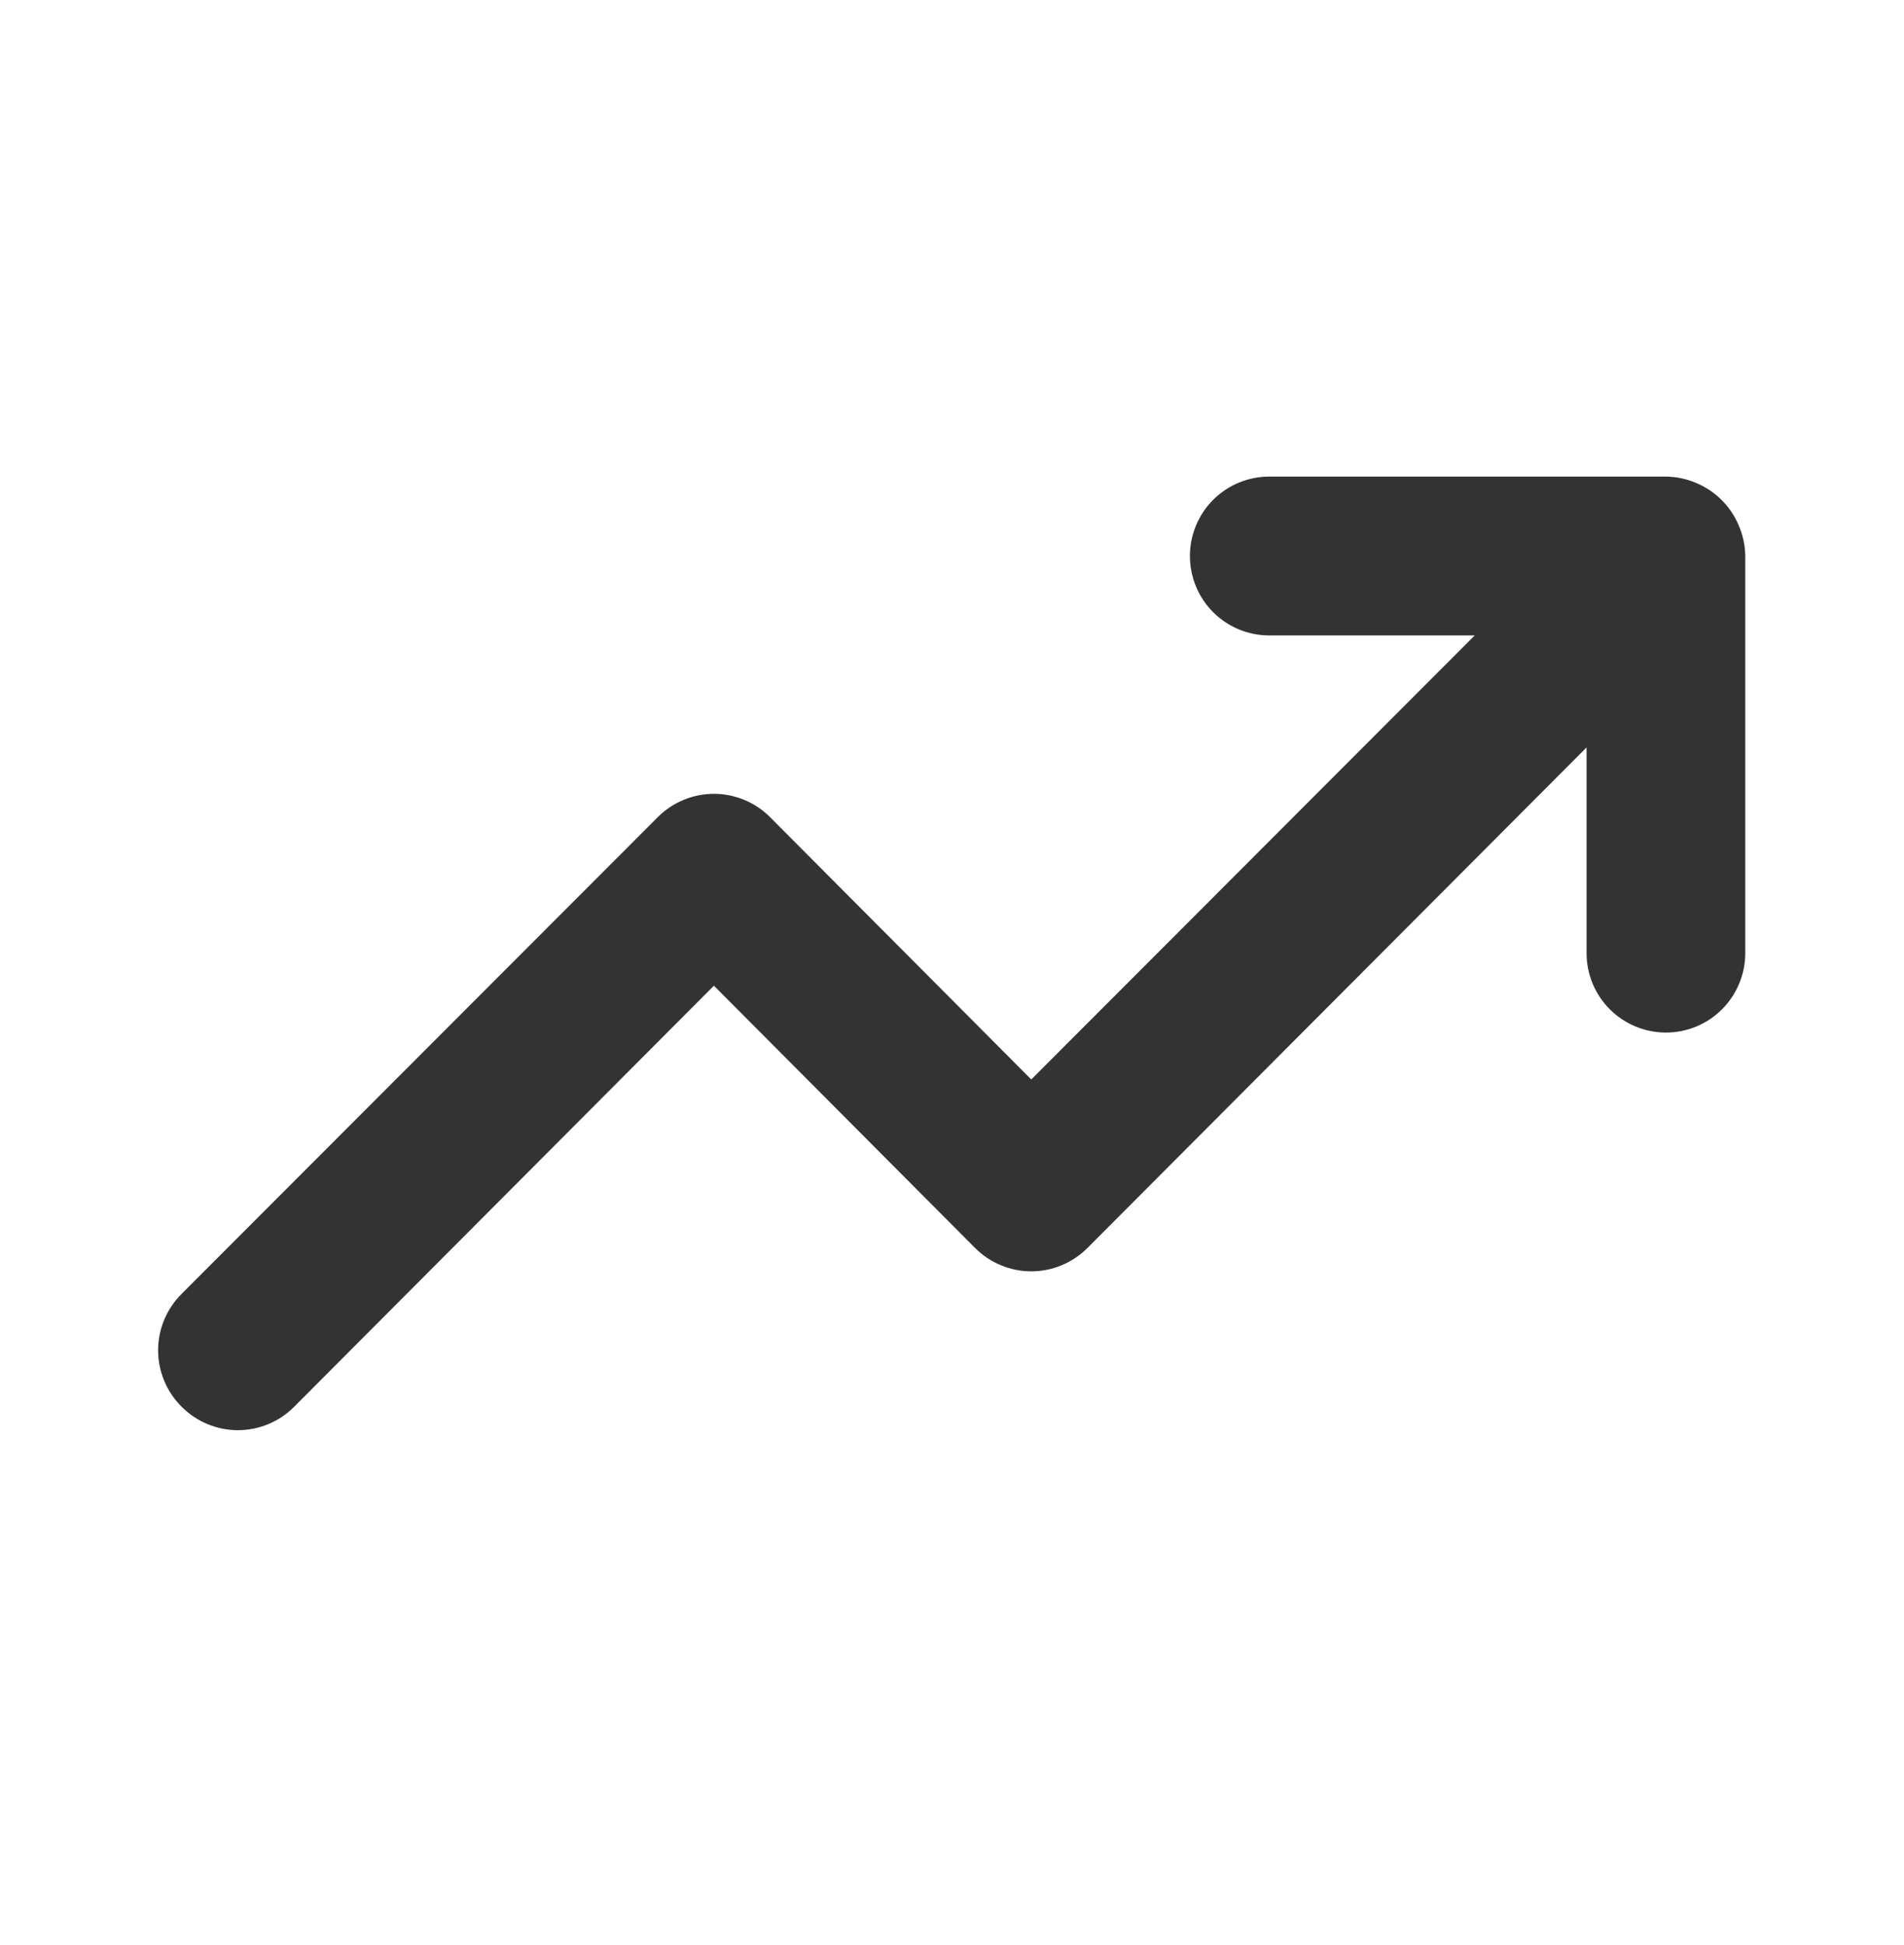 <?xml version="1.0" encoding="UTF-8"?> <svg xmlns="http://www.w3.org/2000/svg" width="46" height="47" viewBox="0 0 46 47" fill="none"><path d="M42.011 12.704C41.817 12.236 41.445 11.863 40.976 11.668C40.746 11.57 40.499 11.518 40.248 11.515H30.665C30.156 11.515 29.669 11.717 29.309 12.077C28.95 12.437 28.748 12.925 28.748 13.434C28.748 13.943 28.95 14.431 29.309 14.791C29.669 15.151 30.156 15.353 30.665 15.353H35.629L24.915 26.081L18.609 19.748C18.431 19.568 18.219 19.425 17.985 19.328C17.752 19.23 17.501 19.18 17.248 19.18C16.995 19.18 16.744 19.23 16.511 19.328C16.277 19.425 16.065 19.568 15.887 19.748L4.387 31.262C4.208 31.441 4.065 31.653 3.968 31.887C3.87 32.121 3.82 32.371 3.82 32.625C3.82 32.878 3.87 33.129 3.968 33.363C4.065 33.597 4.208 33.809 4.387 33.987C4.565 34.167 4.777 34.31 5.011 34.407C5.245 34.505 5.495 34.555 5.748 34.555C6.001 34.555 6.252 34.505 6.485 34.407C6.719 34.31 6.931 34.167 7.109 33.987L17.248 23.816L23.554 30.149C23.732 30.329 23.944 30.472 24.178 30.569C24.411 30.667 24.662 30.717 24.915 30.717C25.168 30.717 25.418 30.667 25.652 30.569C25.885 30.472 26.097 30.329 26.276 30.149L38.331 18.059V23.029C38.331 23.538 38.533 24.026 38.893 24.386C39.252 24.746 39.74 24.948 40.248 24.948C40.756 24.948 41.244 24.746 41.603 24.386C41.963 24.026 42.165 23.538 42.165 23.029V13.434C42.162 13.183 42.11 12.935 42.011 12.704Z" fill="#333333"></path></svg> 